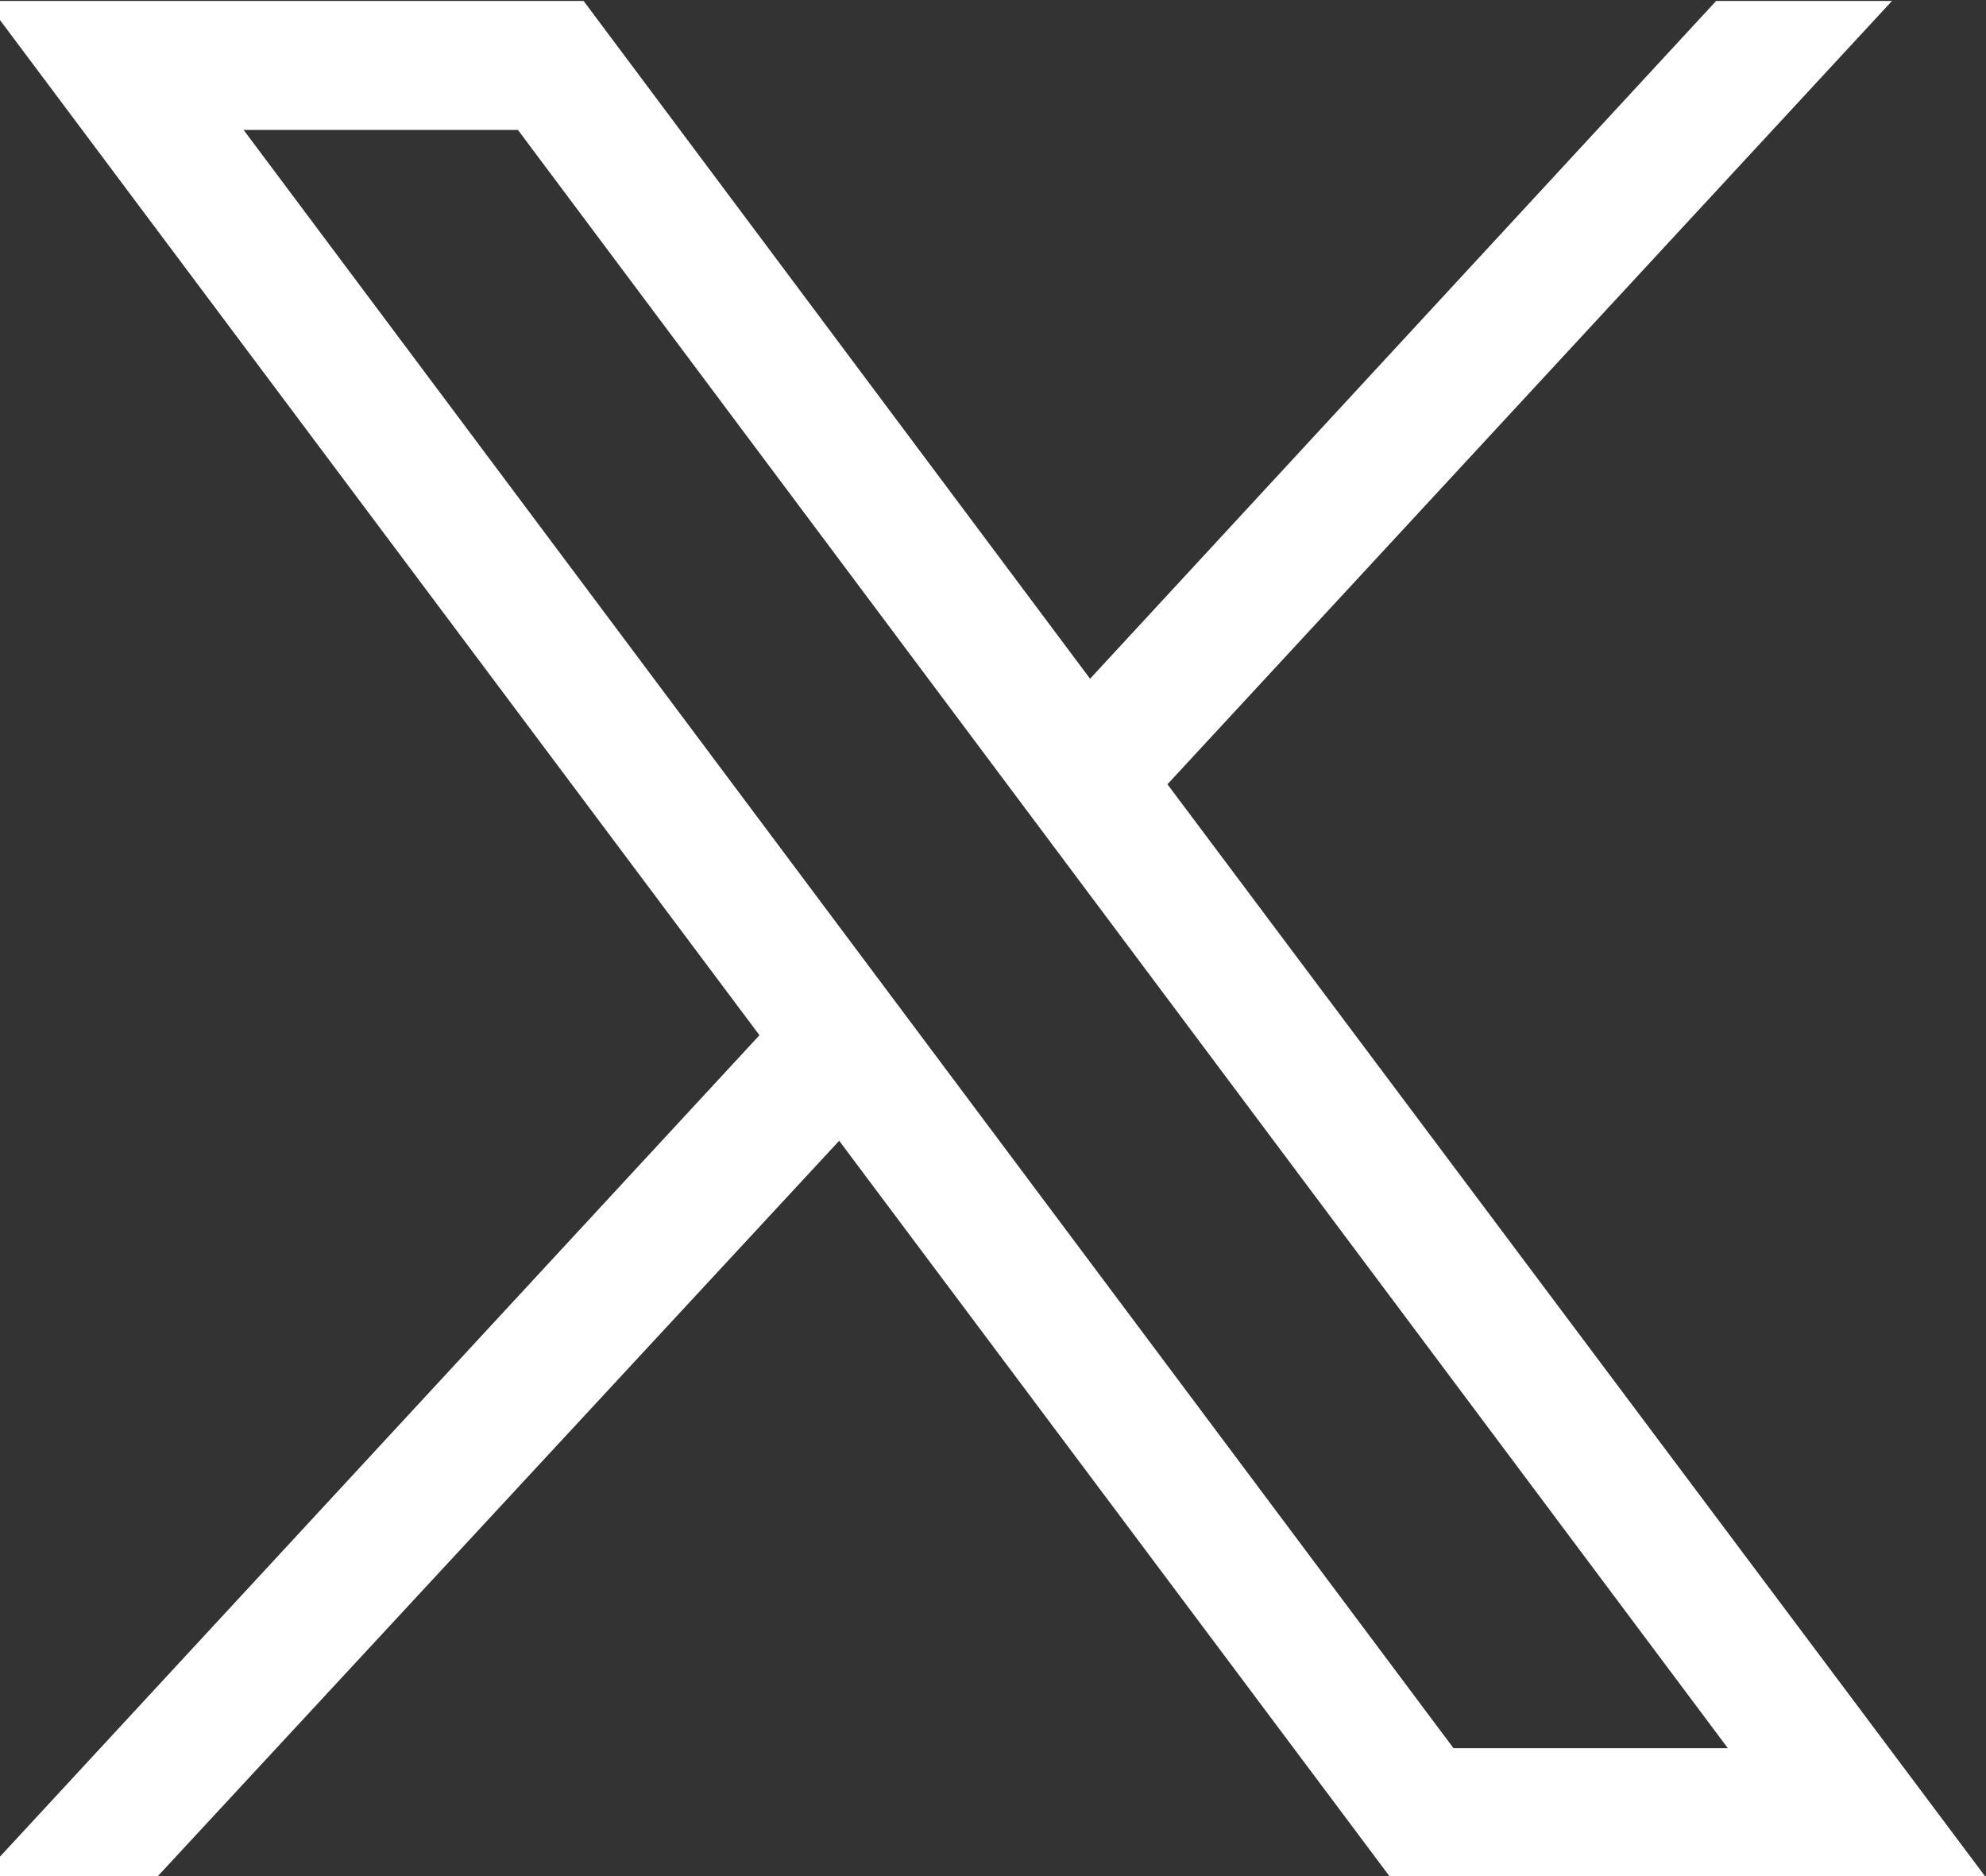 <?xml version="1.0" encoding="utf-8"?>
<!-- Generator: Adobe Illustrator 21.0.0, SVG Export Plug-In . SVG Version: 6.00 Build 0)  -->
<svg version="1.1" id="svg5" xmlns:svg="http://www.w3.org/2000/svg"
	 xmlns="http://www.w3.org/2000/svg" xmlns:xlink="http://www.w3.org/1999/xlink" x="0px" y="0px" viewBox="0 0 84.7 80"
	 style="enable-background:new 0 0 84.7 80;" xml:space="preserve">
<rect x="0" y="0" width="84.7" height="80" fill="#333333" stroke="none"/>
<style type="text/css">
	.st0{fill:#FFFFFF;}
</style>
<g id="layer1" transform="translate(52.39,-25.059)">
	<path id="path1009" class="st0" d="M-53,25.1l33,44.1l-33.2,35.9h7.5l29.1-31.4l23.5,31.4h25.4L-2.6,58.5l30.9-33.4h-7.5L-5.9,54
		l-21.6-28.9H-53z M-42,30.6h11.7l51.6,69H9.6L-42,30.6z"/>
</g>
</svg>
